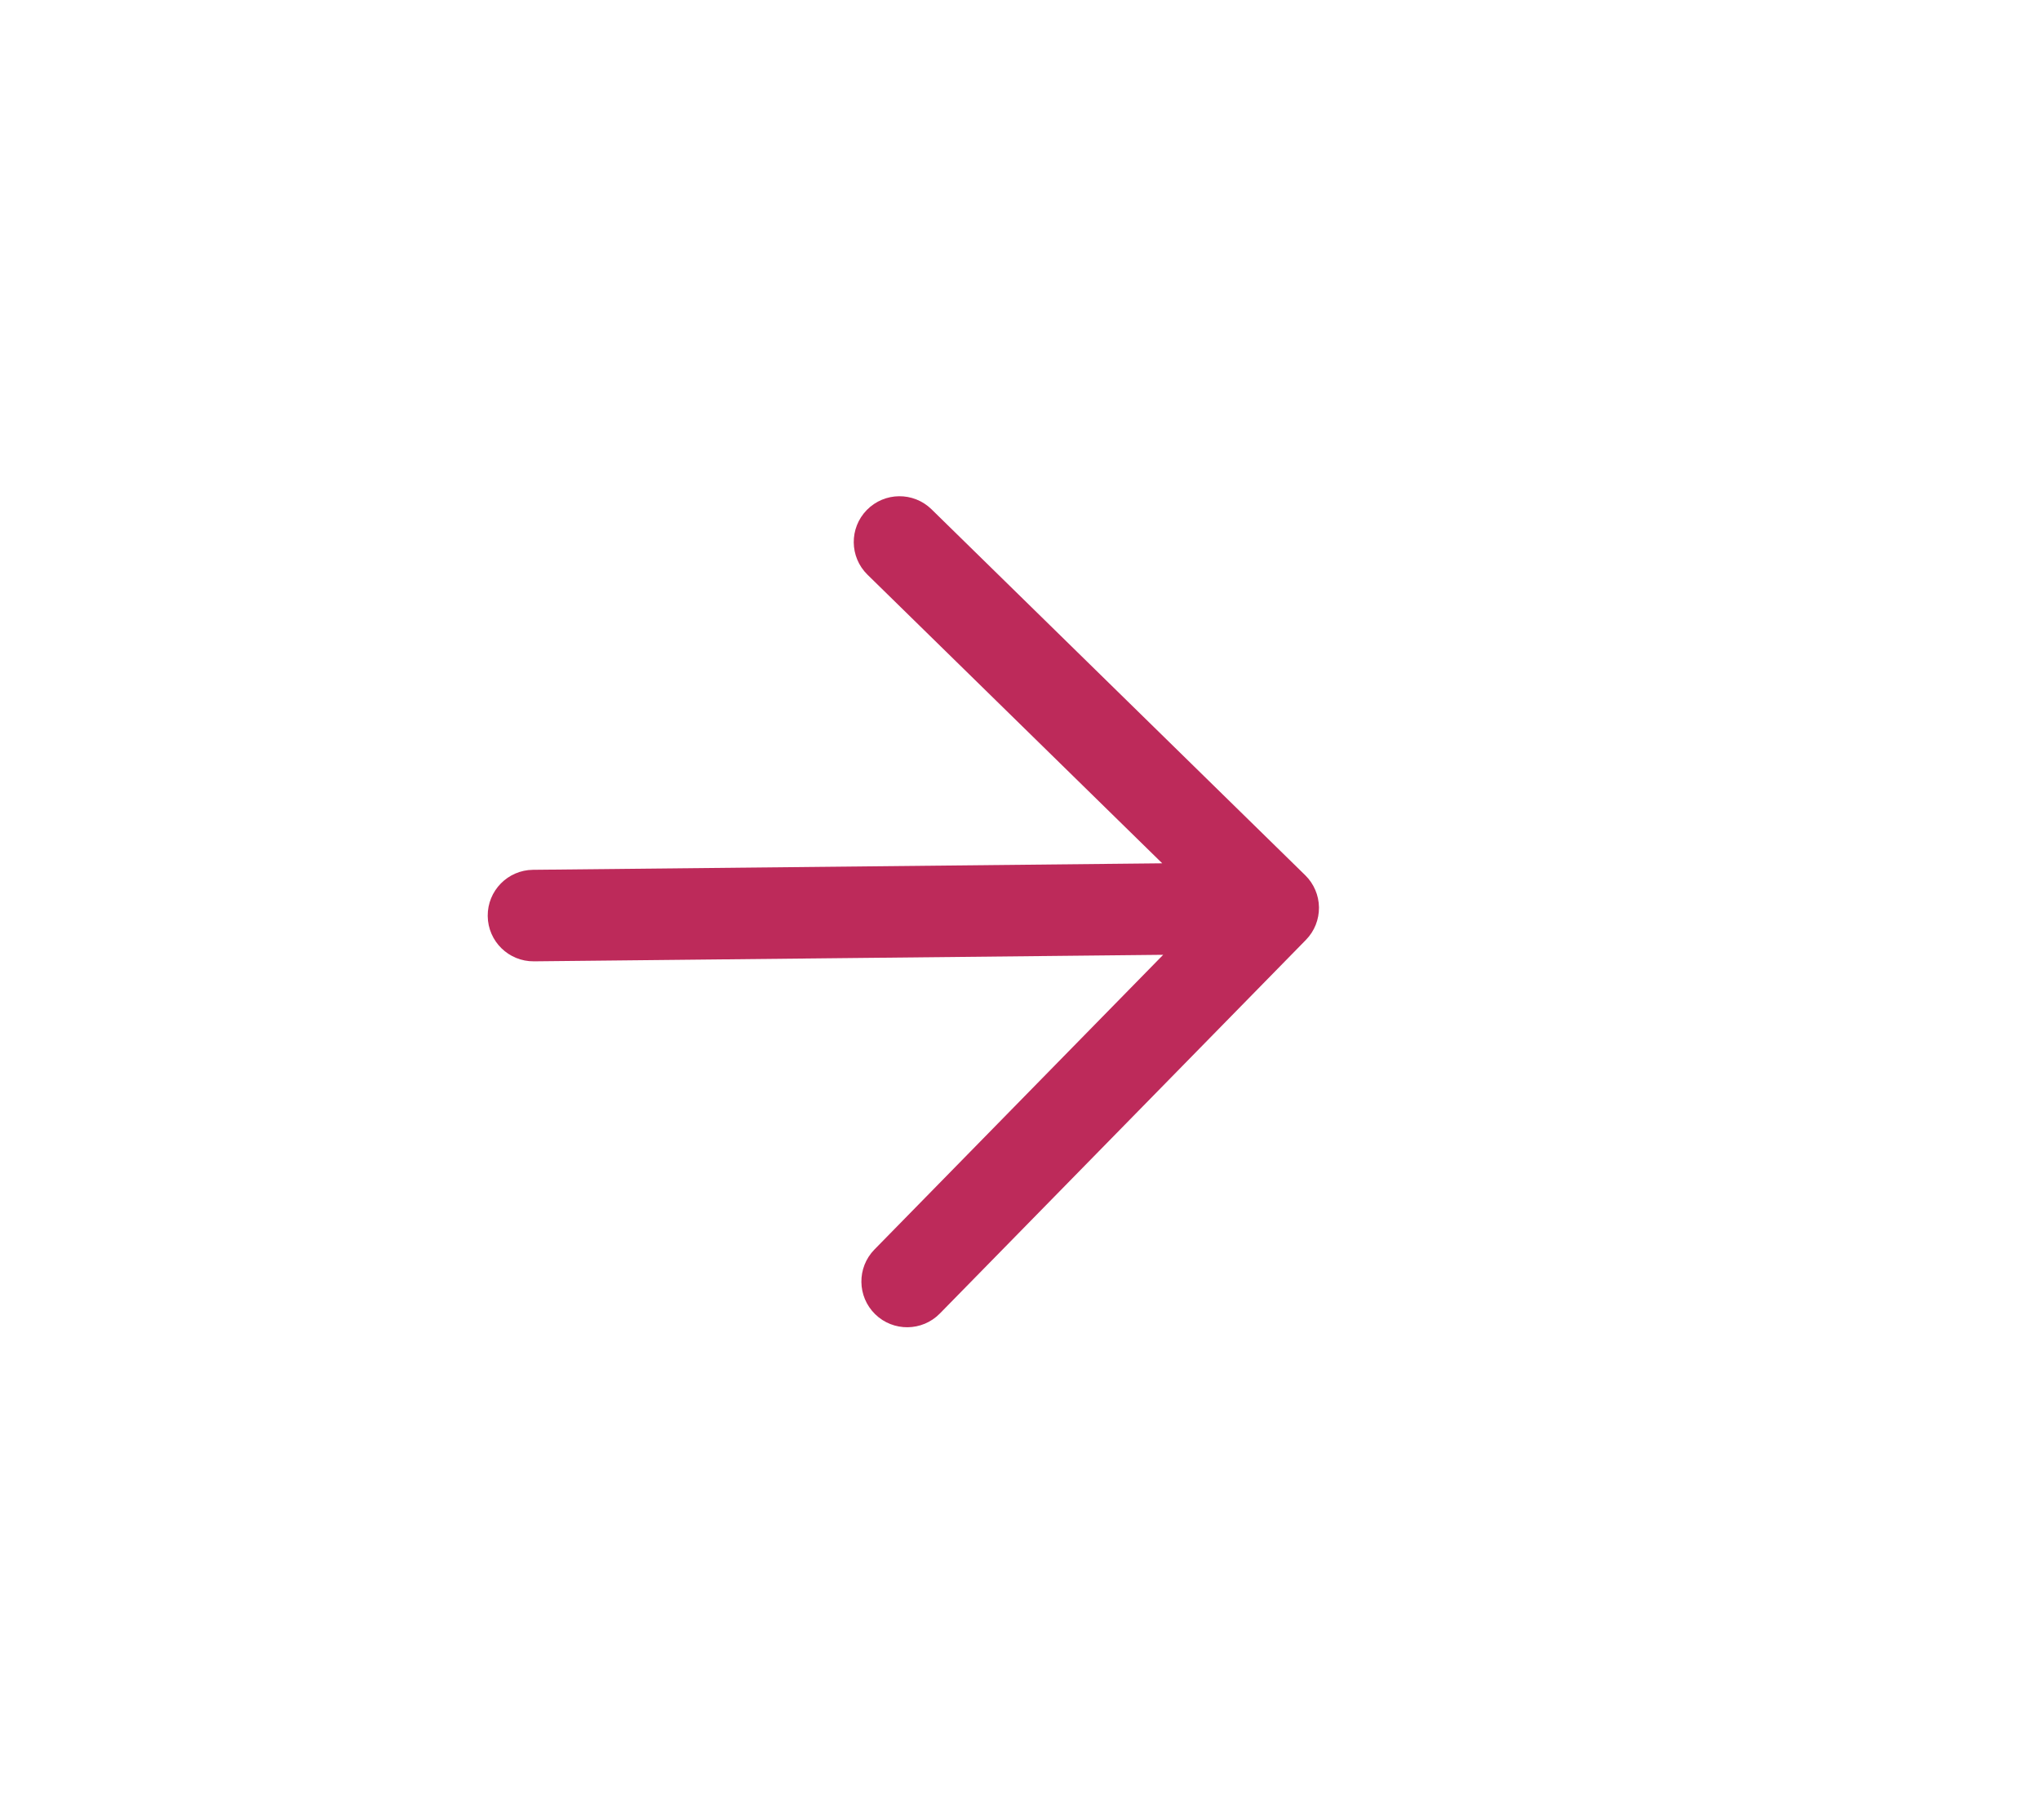<svg width="65" height="58" viewBox="0 0 65 58" fill="none" xmlns="http://www.w3.org/2000/svg">
<path d="M41.588 27.895L29.681 16.232C29.106 15.669 28.183 15.678 27.619 16.254C27.056 16.829 27.065 17.752 27.64 18.316L37.032 27.515L16.983 27.722C16.178 27.73 15.532 28.39 15.54 29.195C15.548 30.001 16.208 30.647 17.013 30.639L37.062 30.431L27.863 39.823C27.299 40.398 27.309 41.321 27.884 41.885C28.459 42.448 29.383 42.439 29.946 41.864L41.609 29.957C41.89 29.671 42.028 29.298 42.026 28.926L42.026 28.917C42.023 28.721 41.982 28.535 41.909 28.365C41.836 28.193 41.729 28.033 41.588 27.895Z" fill="#BD2A5A"/>
</svg>
